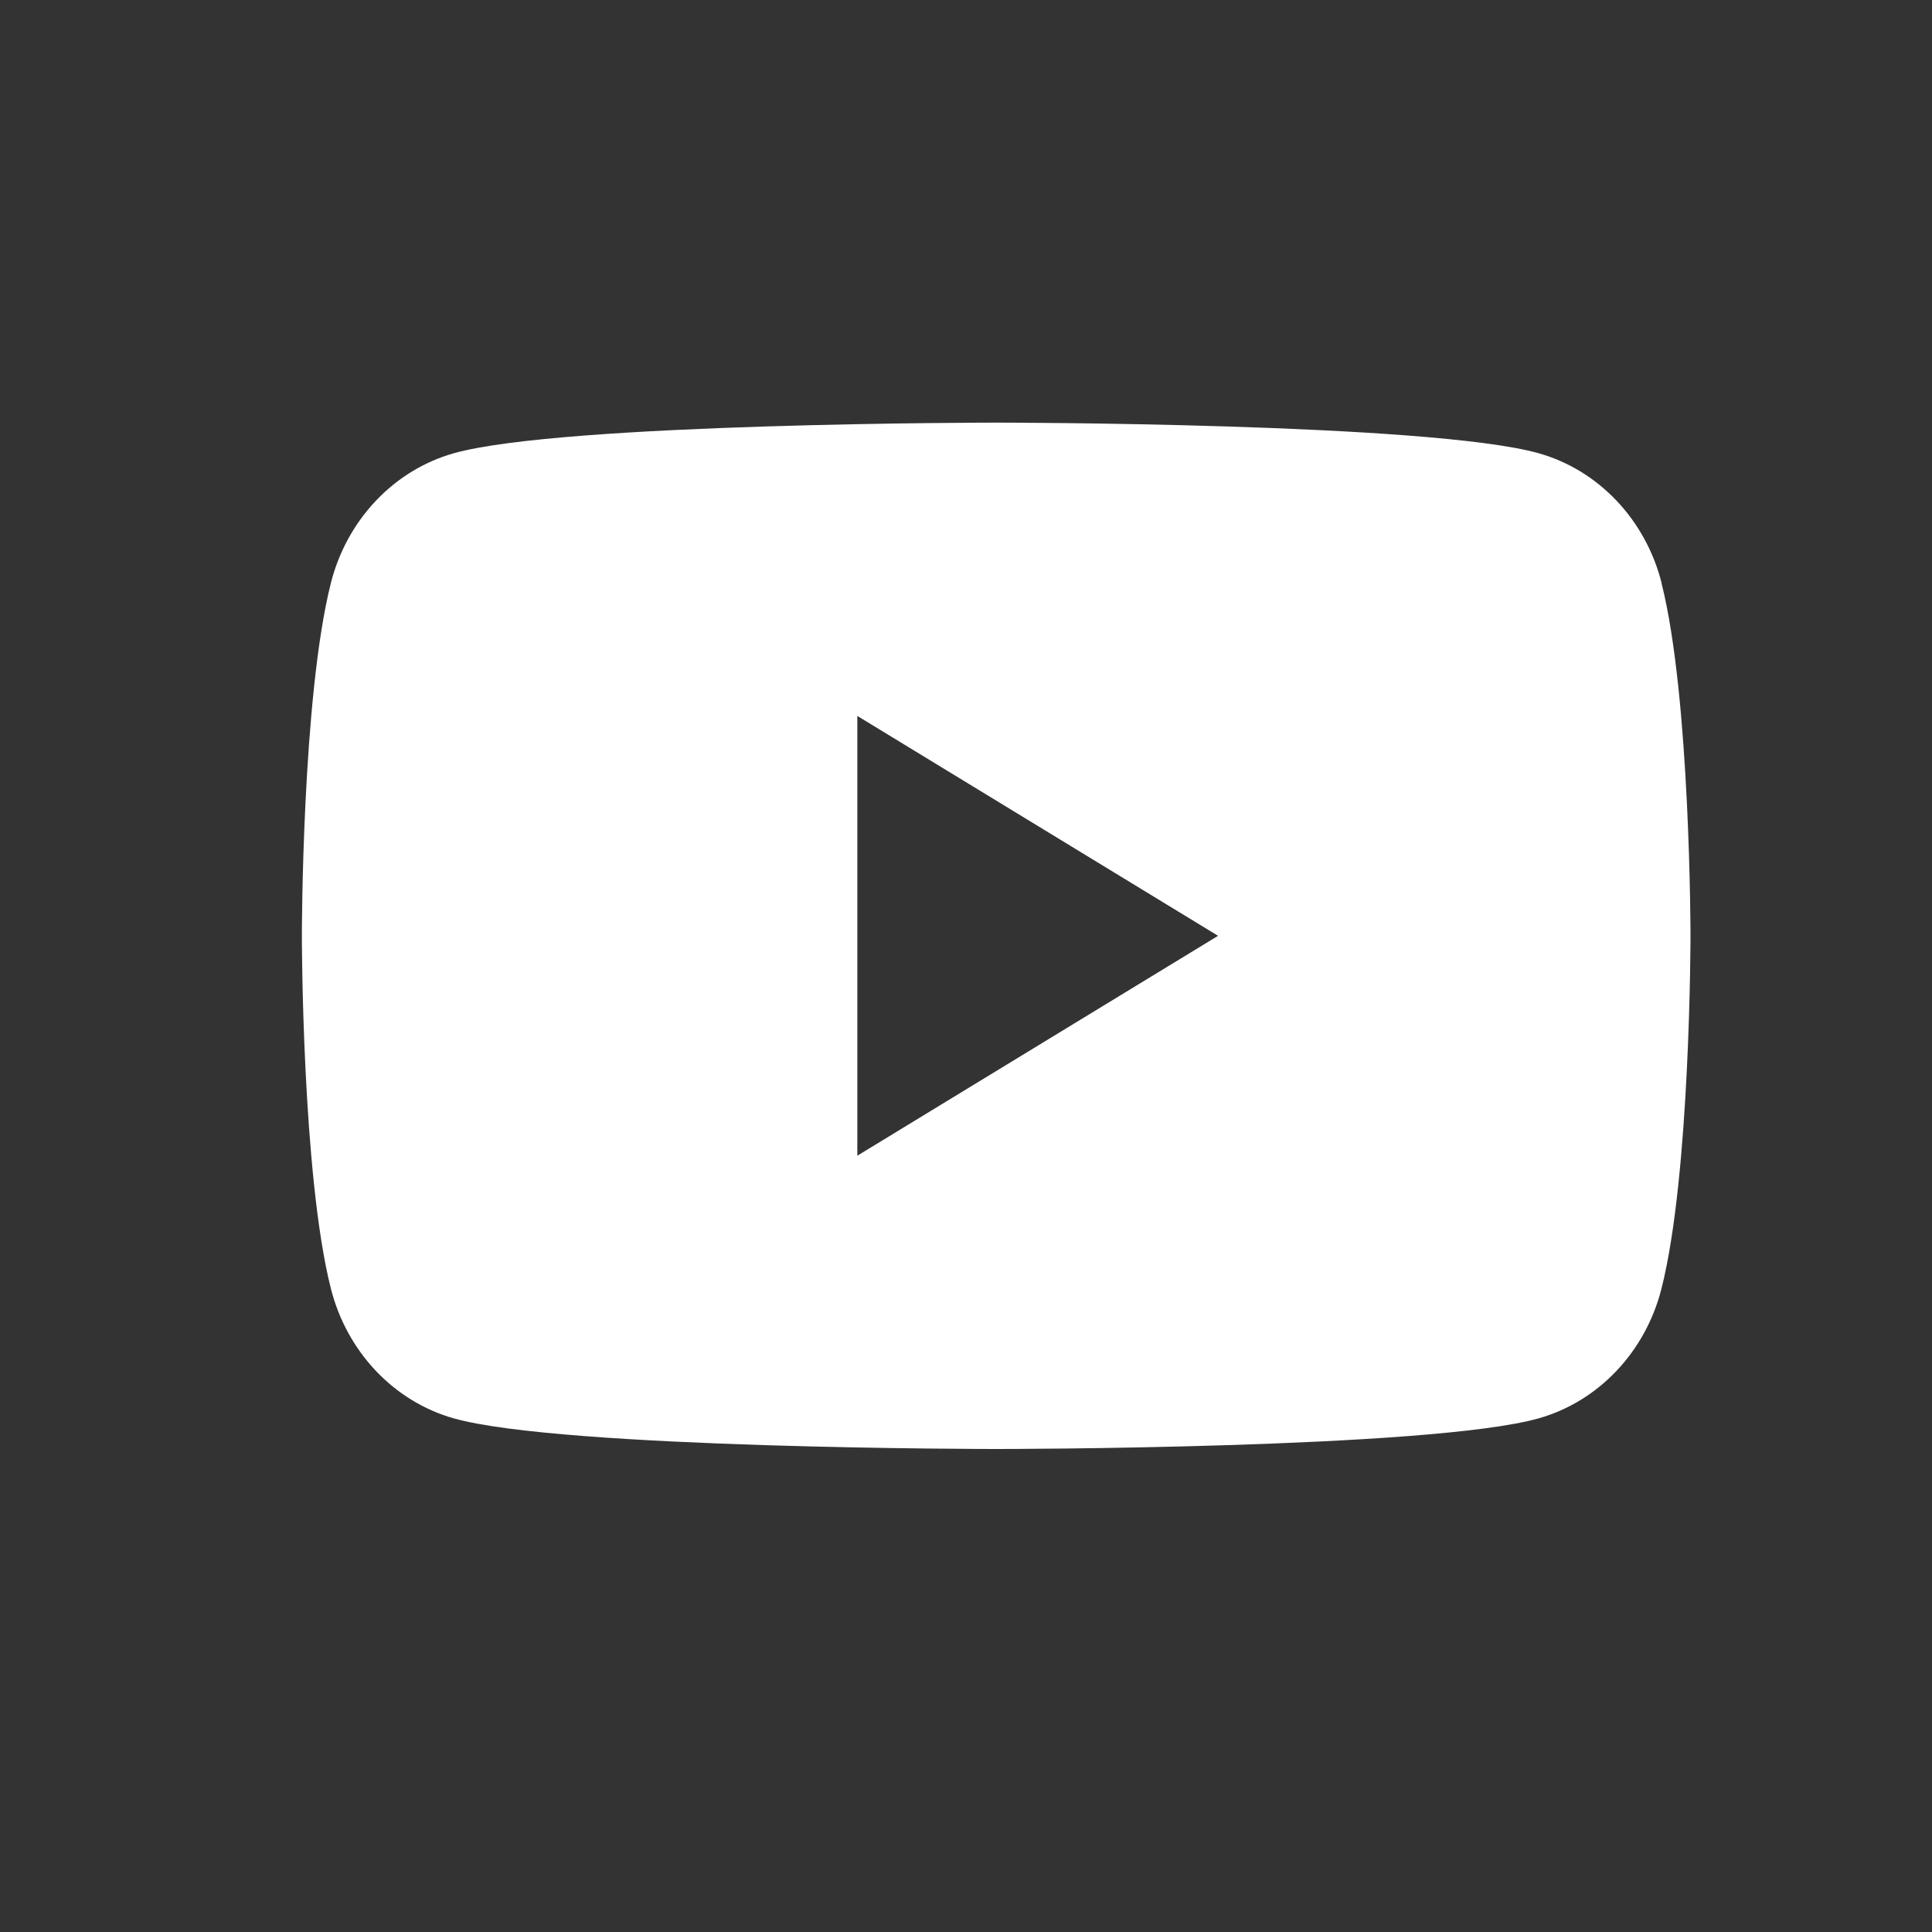 <svg width="32" height="32" viewBox="0 0 32 32" fill="none" xmlns="http://www.w3.org/2000/svg">
<rect x="0" y="0" width="32" height="32" fill="#333333" stroke="none"/>
<path d="M27.521 9.655C27.256 8.609 26.478 7.788 25.488 7.508C23.693 7 16.5 7 16.5 7C16.5 7 9.307 7 7.514 7.508C6.524 7.788 5.746 8.609 5.481 9.655C5 11.548 5 15.5 5 15.5C5 15.5 5 19.452 5.481 21.345C5.746 22.391 6.524 23.212 7.514 23.492C9.307 24 16.5 24 16.5 24C16.5 24 23.693 24 25.486 23.492C26.476 23.212 27.254 22.391 27.519 21.345C28 19.452 28 15.5 28 15.5C28 15.5 28 11.548 27.519 9.655H27.521ZM14.2 19.142V11.858L20.175 15.5L14.2 19.142Z" fill="white"/>
</svg>